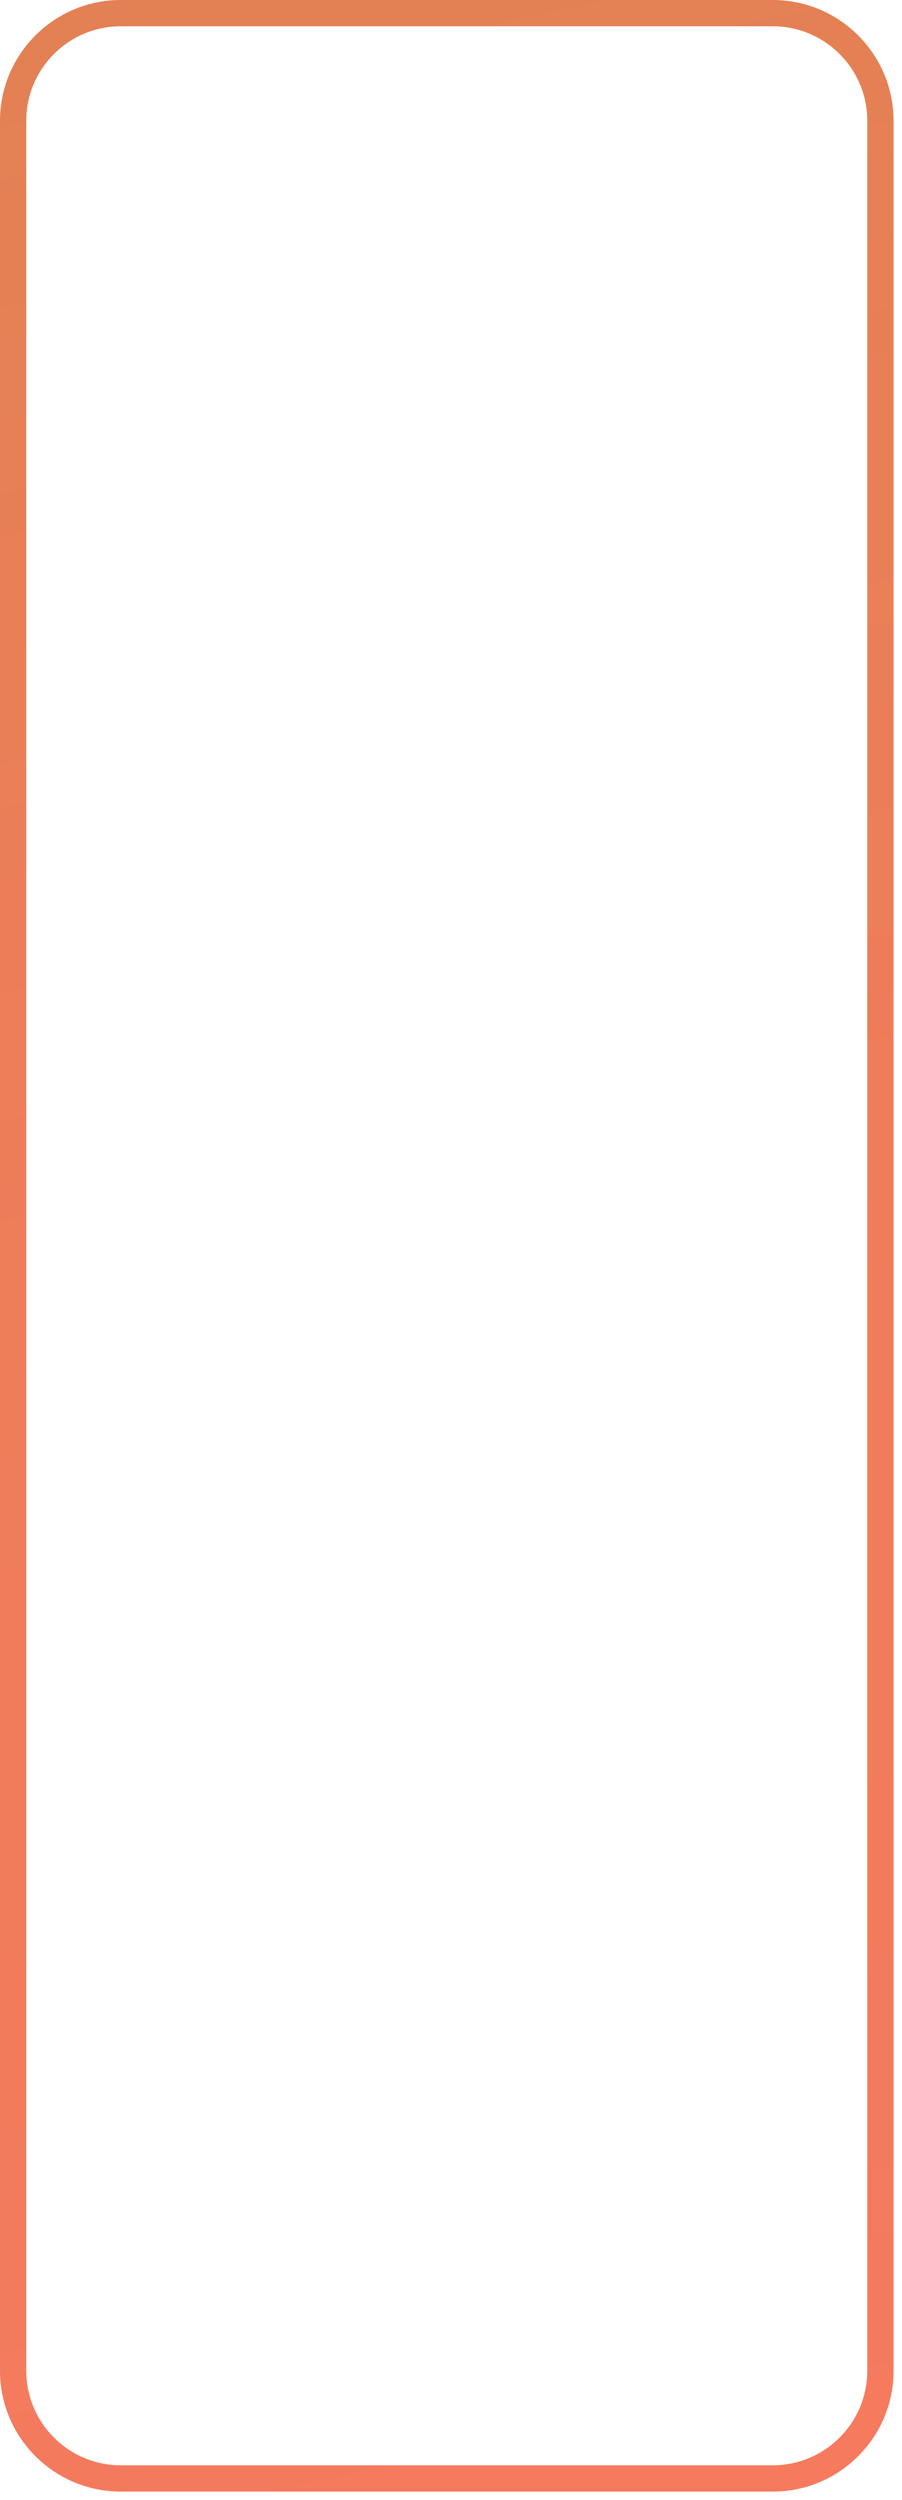 <?xml version="1.0" encoding="utf-8"?>
<svg xmlns="http://www.w3.org/2000/svg" fill="none" height="100%" overflow="visible" preserveAspectRatio="none" style="display: block;" viewBox="0 0 70 194" width="100%">
<path d="M59.975 193.36H9.37C4.203 193.36 0 189.157 0 183.99V9.37C0 4.203 4.203 0 9.37 0H59.975C65.141 0 69.345 4.203 69.345 9.37V183.99C69.345 189.157 65.141 193.36 59.975 193.36ZM9.37 2.04C5.328 2.04 2.04 5.329 2.04 9.37V183.99C2.04 188.032 5.328 191.318 9.37 191.318H59.975C64.017 191.318 67.304 188.032 67.304 183.99V9.37C67.304 5.328 64.015 2.04 59.975 2.04H9.37Z" fill="url(#paint0_linear_0_16403)" id="Vector"/>
<defs>
<linearGradient gradientUnits="userSpaceOnUse" id="paint0_linear_0_16403" x1="14.188" x2="55.157" y1="-1.213" y2="194.573">
<stop stop-color="#E38154"/>
<stop offset="0.477" stop-color="#EE7D5A"/>
<stop offset="0.996" stop-color="#F57A5E"/>
</linearGradient>
</defs>
</svg>